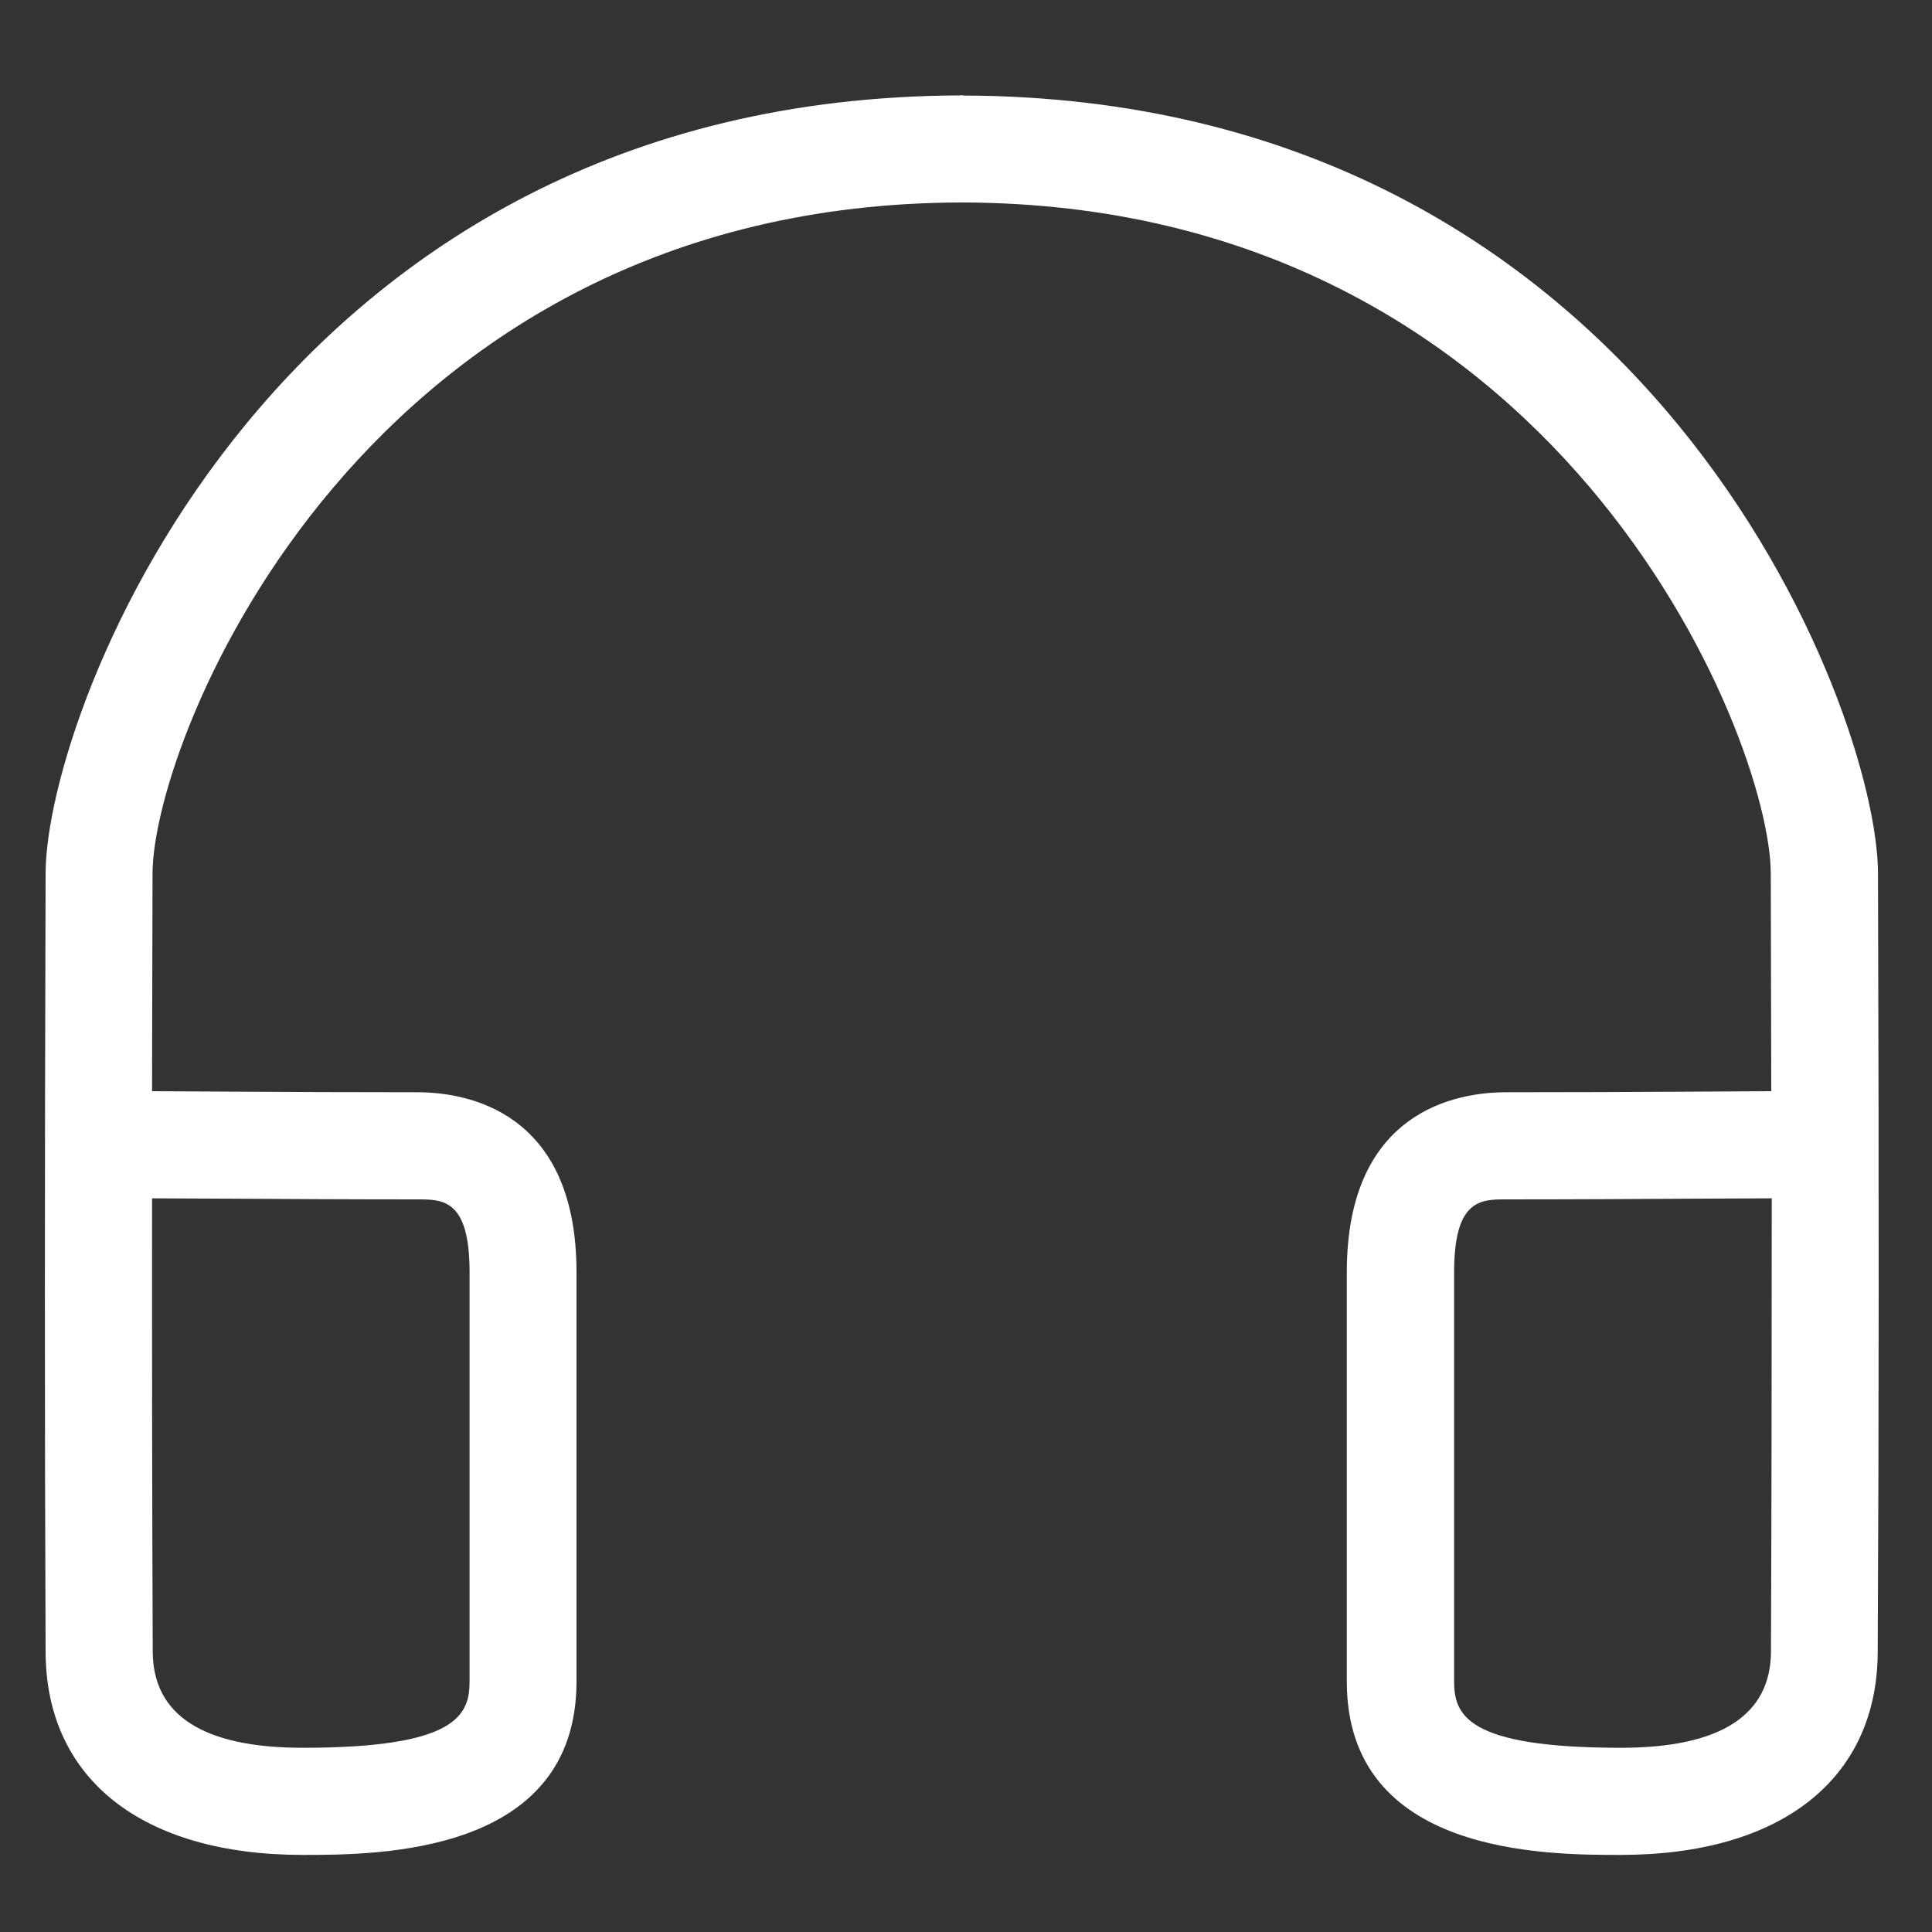<?xml version="1.0" encoding="utf-8"?>
<!-- Generator: Adobe Illustrator 26.3.1, SVG Export Plug-In . SVG Version: 6.00 Build 0)  -->
<svg version="1.1" id="Layer_1" xmlns="http://www.w3.org/2000/svg" xmlns:xlink="http://www.w3.org/1999/xlink" x="0px" y="0px"
	 viewBox="0 0 200 200" style="enable-background:new 0 0 200 200;" xml:space="preserve">
<rect x="0" y="0" width="200" height="200" fill="#333333" stroke="none"/>
<style type="text/css">
	.st0{fill:#FFFFFF;}
</style>
<path class="st0" d="M194.41,90.39c-0.05-17.02-23.87-80.28-94.67-80.5V9.86c-0.06,0-0.12,0.01-0.18,0.01s-0.12-0.01-0.18-0.01v0.02
	C28.59,10.1,4.77,73.36,4.72,90.39c-0.1,33.21-0.1,55.62,0,80.64c0.05,13.14,10.01,20.99,26.62,20.99c7.75,0,28.34,0,28.34-17.96
	V131.7c0-16.81-11.52-18.63-16.47-18.63c-7.15,0-13.3-0.03-18.75-0.06c-3.12-0.02-6-0.04-8.72-0.05c0.01-7,0.03-14.45,0.05-22.54
	c0.04-14.13,22.03-69.35,83.76-69.46c61.73,0.11,83.72,55.33,83.76,69.46c0.02,8.09,0.04,15.54,0.05,22.54
	c-2.72,0.01-5.61,0.03-8.72,0.05c-5.45,0.03-11.59,0.06-18.75,0.06c-4.95,0-16.47,1.82-16.47,18.63v42.36
	c0,17.96,20.59,17.96,28.34,17.96c16.62,0,26.57-7.85,26.62-20.99C194.51,146,194.51,123.6,194.41,90.39z M24.41,124.09
	c5.47,0.03,11.63,0.07,18.81,0.07c2.65,0,5.39,0,5.39,7.54v42.36c0,3.48-1.33,6.87-17.26,6.87c-10.29,0-15.51-3.35-15.54-9.95
	c-0.06-15.58-0.08-30.14-0.07-46.93C18.44,124.06,21.32,124.07,24.41,124.09z M183.33,170.98c-0.03,6.6-5.26,9.95-15.54,9.95
	c-15.93,0-17.26-3.39-17.26-6.87V131.7c0-7.54,2.74-7.54,5.39-7.54c7.18,0,13.34-0.04,18.81-0.07c3.1-0.02,5.97-0.03,8.68-0.04
	C183.41,140.84,183.39,155.41,183.33,170.98z"/>
</svg>
